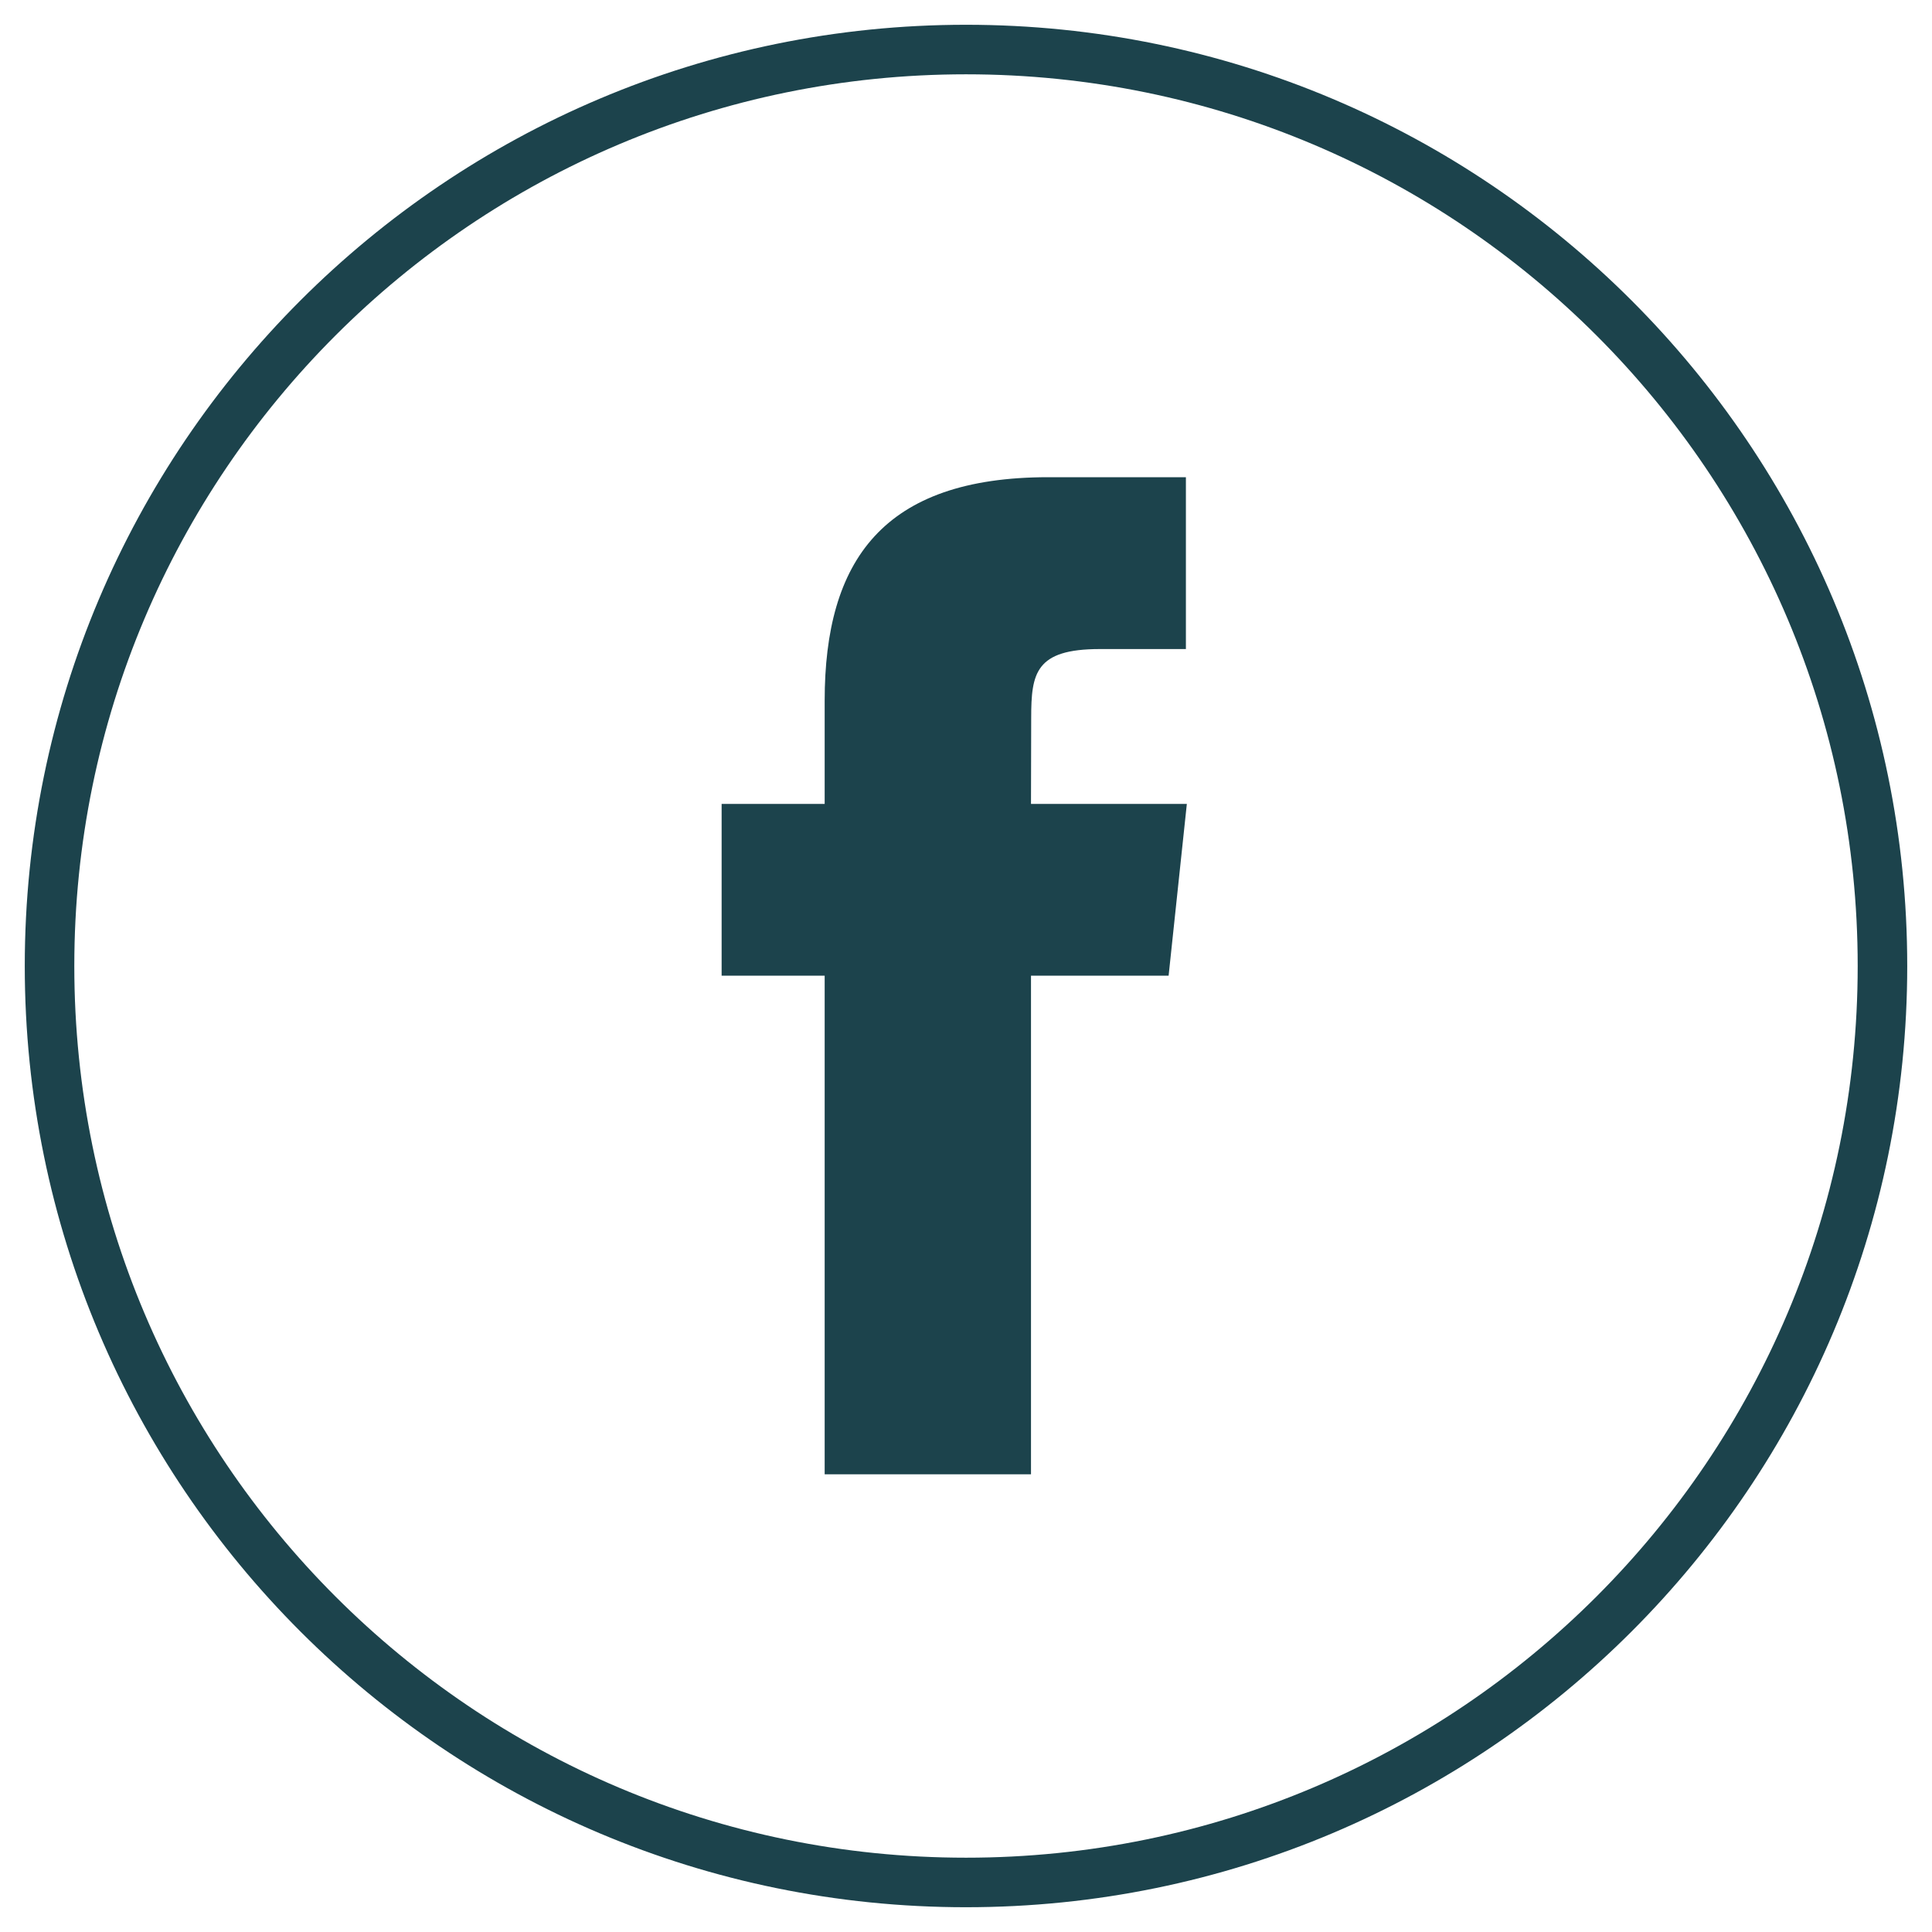 <?xml version="1.0" encoding="UTF-8" standalone="no"?>
<svg width="39px" height="39px" viewBox="0 0 39 39" version="1.1" xmlns="http://www.w3.org/2000/svg" xmlns:xlink="http://www.w3.org/1999/xlink">
    <!-- Generator: Sketch 39.1 (31720) - http://www.bohemiancoding.com/sketch -->
    <title>Facebook Copy</title>
    <desc>Created with Sketch.</desc>
    <defs></defs>
    <g id="Students,-companies-and-Unis" stroke="none" stroke-width="1" fill="none" fill-rule="evenodd">
        <g id="Appeal---Desktop" transform="translate(-1236, -925)">
            <g id="Social" transform="translate(1176, 922)"></g>
            <g id="Facebook-Copy" transform="translate(1237, 926)">
                <path d="M0,18.5 C0,8.283 8.283,0 18.5,0 C28.717,0 37,8.283 37,18.5 C37,28.717 28.717,37 18.5,37 C8.283,37 0,28.717 0,18.5 Z" id="back" stroke="#1c434c" fill="#fff" fill-opacity="0.0"></path>
                <path d="M19.812,28.761 L19.812,18.696 L22.59,18.696 L22.958,15.228 L19.812,15.228 L19.816,13.492 C19.816,12.587 19.902,12.102 21.202,12.102 L22.939,12.102 L22.939,8.633 L20.16,8.633 C16.822,8.633 15.647,10.316 15.647,13.145 L15.647,15.228 L13.567,15.228 L13.567,18.696 L15.647,18.696 L15.647,28.761 L19.812,28.761 Z" id="Shape" fill="#1c434c"></path>
            </g>
        </g>
    </g>
</svg>